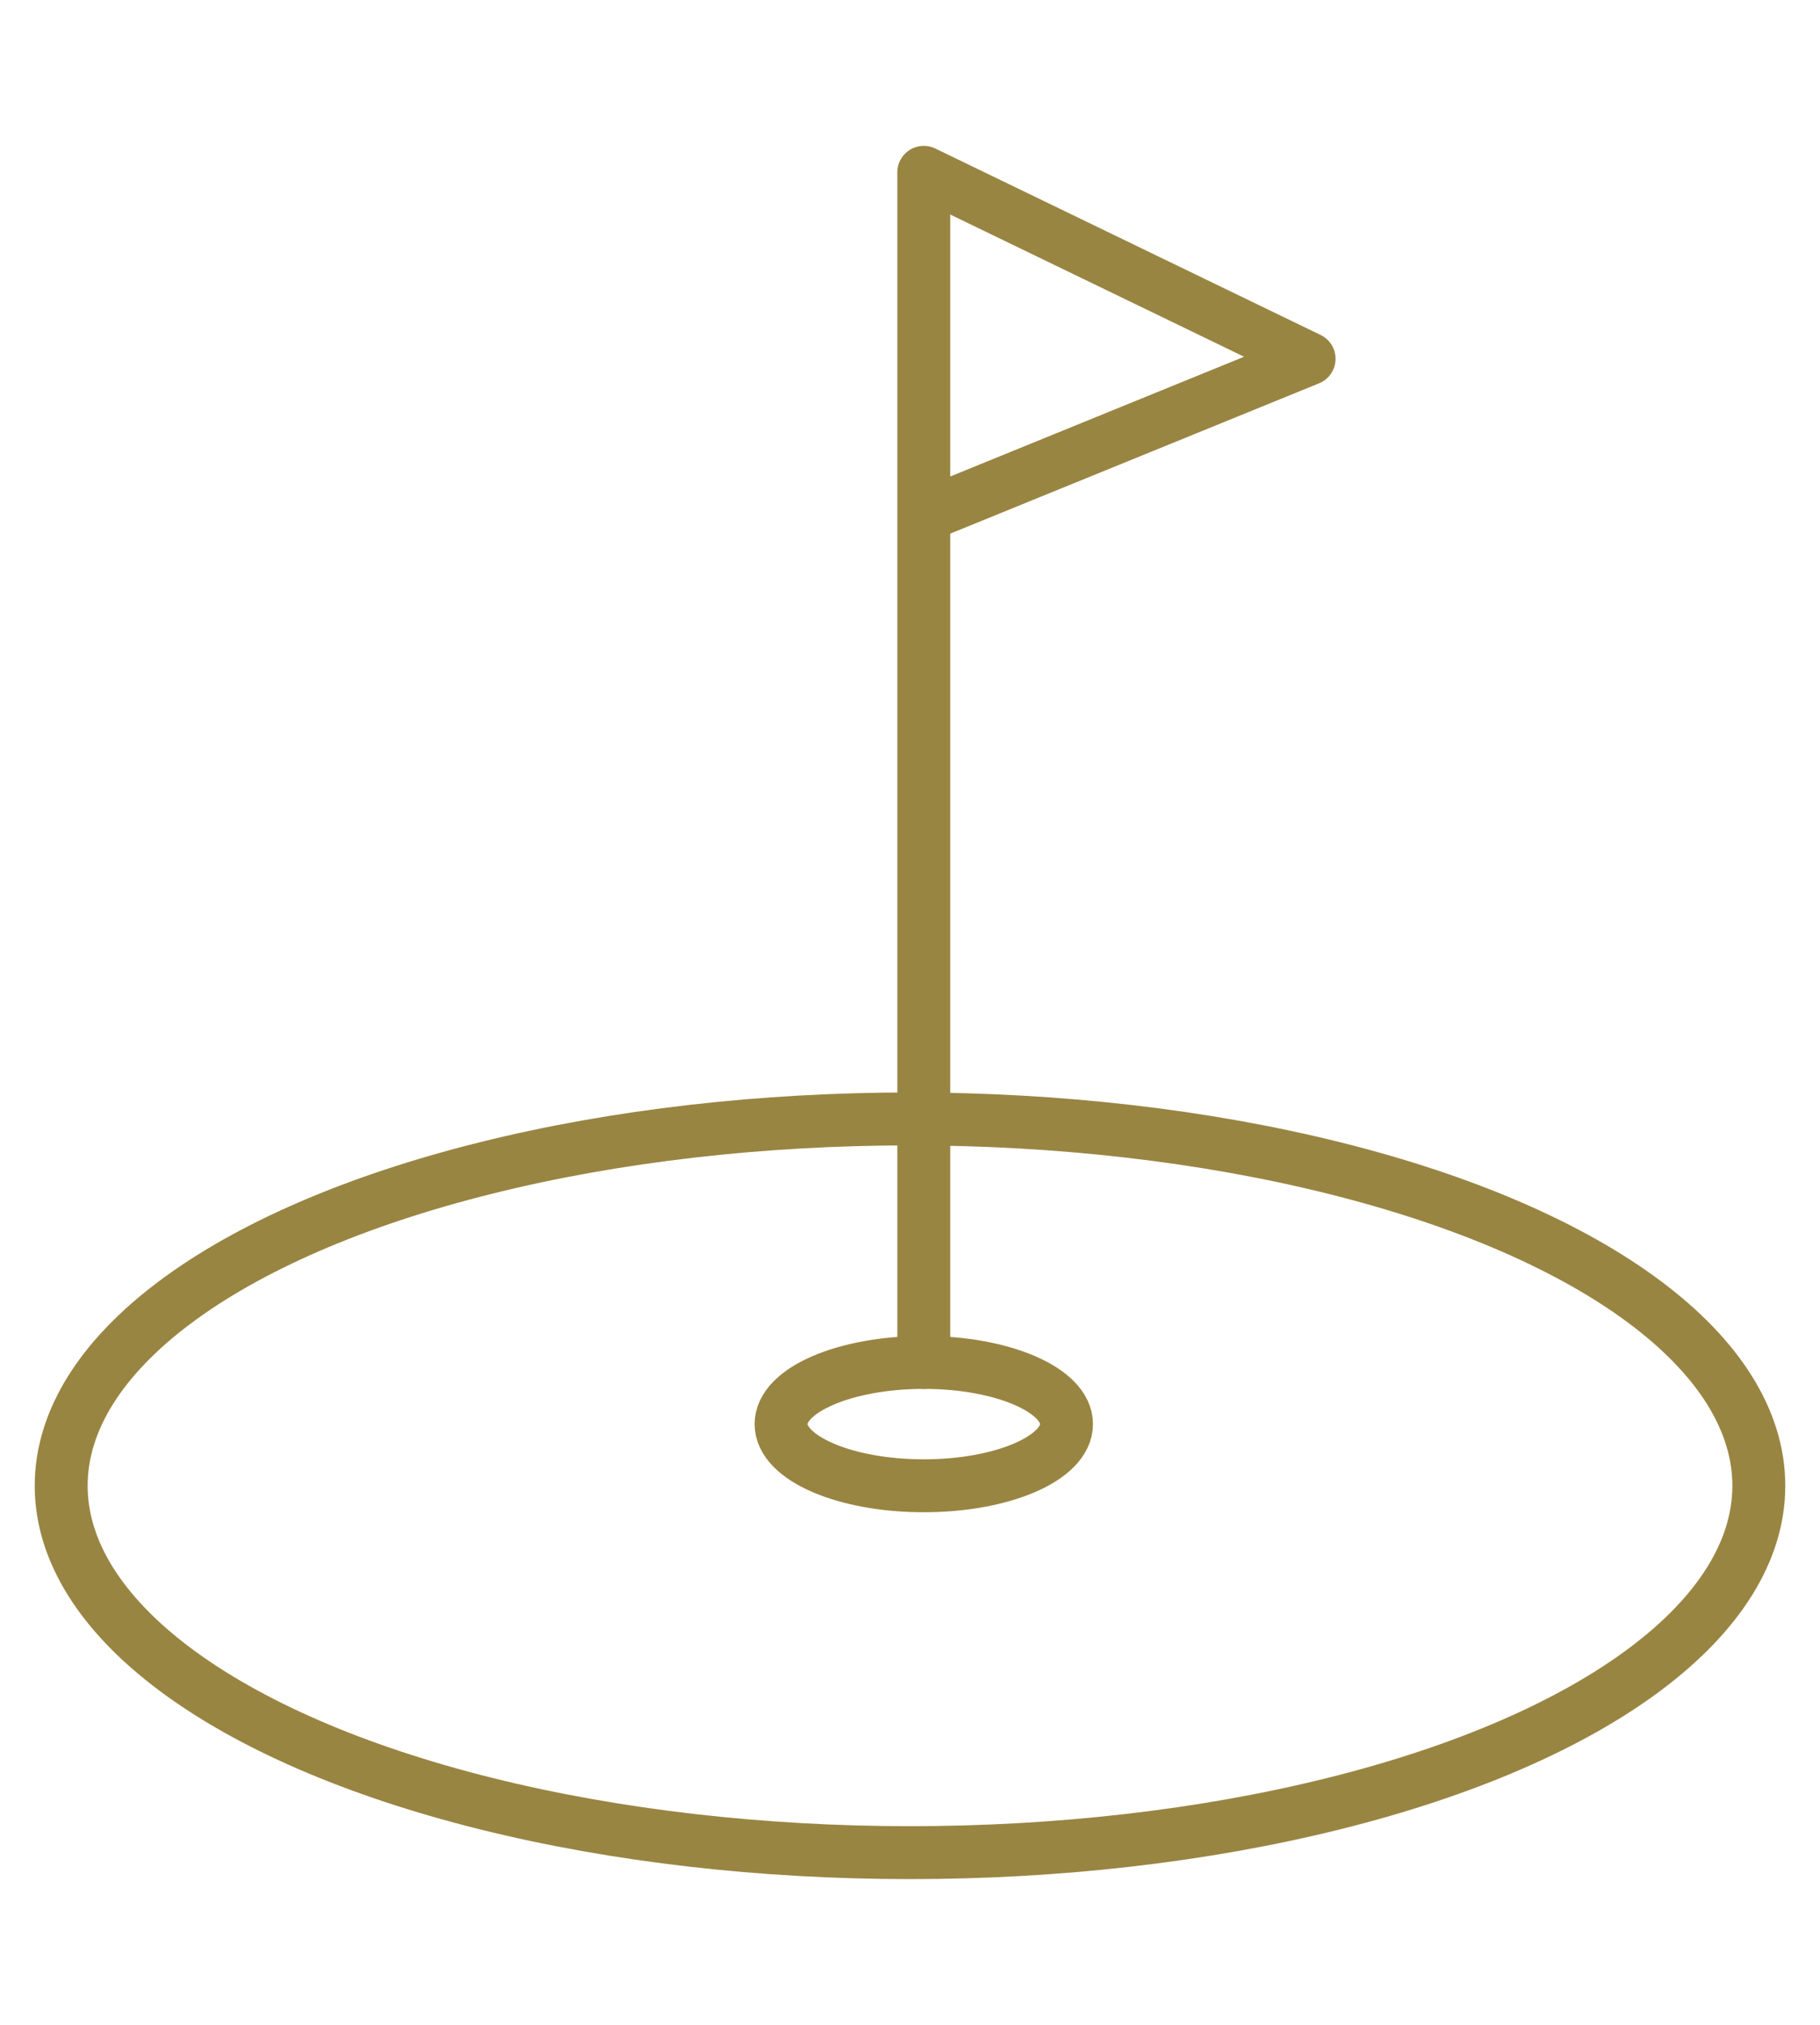 <?xml version="1.0" encoding="UTF-8"?>
<svg id="text" xmlns="http://www.w3.org/2000/svg" width="78" height="86.765" viewBox="0 0 78 86.765">
  <defs>
    <style>
      .cls-1 {
        fill: none;
        stroke: #998542;
        stroke-linecap: round;
        stroke-linejoin: round;
        stroke-width: 2.268px;
      }
    </style>
  </defs>
  <ellipse class="cls-1" cx="39" cy="63.663" rx="36.378" ry="15.719"/>
  <ellipse class="cls-1" cx="39.591" cy="61.02" rx="6.117" ry="2.643"/>
  <polyline class="cls-1" points="39.591 58.377 39.591 7.384 56.104 15.374 39.591 22.103"/>
</svg>